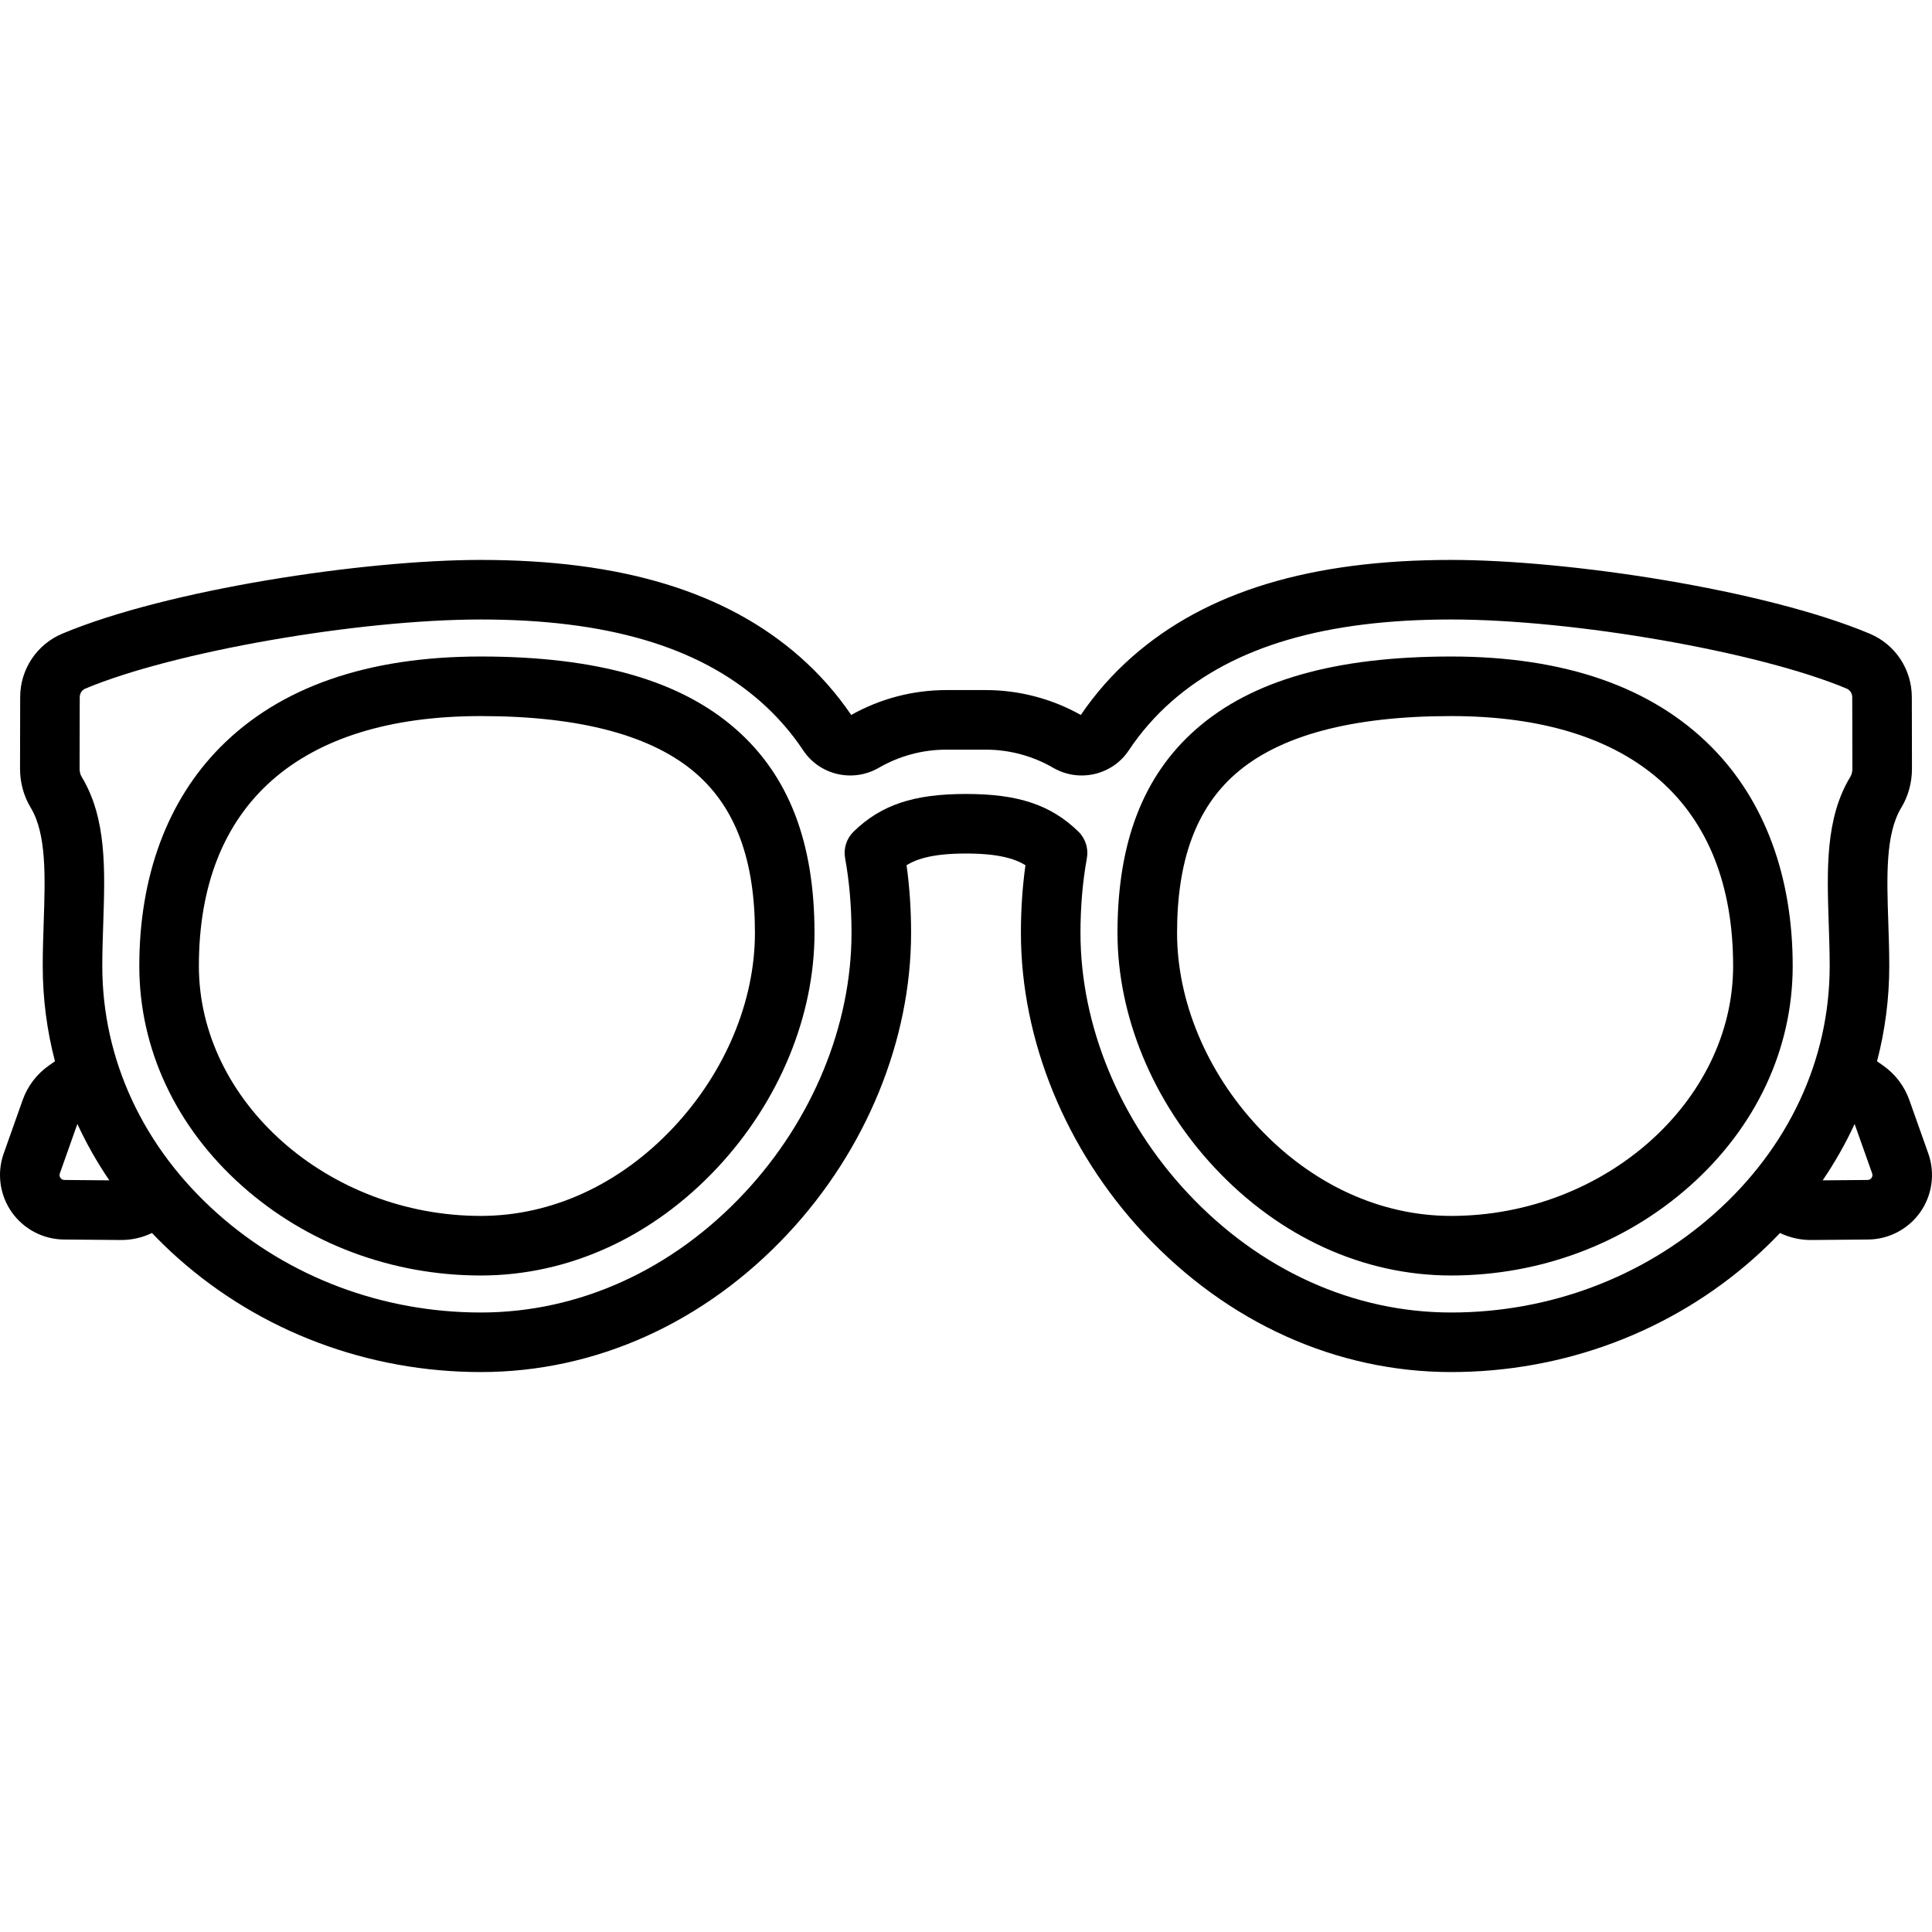 <?xml version="1.0" encoding="iso-8859-1"?>
<!-- Uploaded to: SVG Repo, www.svgrepo.com, Generator: SVG Repo Mixer Tools -->
<svg fill="#000000" height="800px" width="800px" version="1.1" id="Layer_1" xmlns="http://www.w3.org/2000/svg" xmlns:xlink="http://www.w3.org/1999/xlink" 
	 viewBox="0 0 511.999 511.999" xml:space="preserve">
<g>
	<g>
		<g>
			<path d="M195.056,193.274c-14.752-12.982-36.874-19.293-67.632-19.293c-30.041,0-53.28,8.093-69.069,24.053
				C44.329,212.212,36.916,232.256,36.916,256c0,21.972,9.688,42.681,27.278,58.314c17.201,15.285,39.656,23.704,63.23,23.704
				c23.22,0,45.491-10.158,62.715-28.602c16.34-17.498,25.712-40.165,25.712-62.186C215.851,223.238,209.049,205.59,195.056,193.274
				z M178.602,298.641c-14.205,15.212-32.381,23.589-51.177,23.589c-40.503,0-74.721-30.329-74.721-66.231
				c0-42.71,26.536-66.232,74.721-66.232c26.378,0,45.624,5.167,57.202,15.358c10.388,9.143,15.438,22.915,15.438,42.103
				C200.064,265.295,192.241,284.034,178.602,298.641z"/>
			<path d="M511.021,305.699l-5.014-14.146c-1.324-3.739-3.742-6.918-6.991-9.192l-1.582-1.107
				c2.134-8.172,3.241-16.63,3.241-25.253c0-3.934-0.13-7.828-0.257-11.596c-0.404-12.026-0.785-23.385,3.434-30.349
				c1.861-3.069,2.841-6.652,2.838-10.36v-0.002c-0.005-4.025-0.016-8.471-0.025-12.738l-0.015-6.231
				c-0.013-7.364-4.398-13.958-11.173-16.8c-27.871-11.687-79.847-19.538-110.904-19.538c-37.257,0-64.912,8.398-84.543,25.675
				c-5.183,4.561-9.758,9.745-13.605,15.411c-7.683-4.316-16.38-6.595-25.195-6.595h-10.461c-8.818,0-17.514,2.279-25.195,6.595
				c-3.847-5.668-8.422-10.85-13.605-15.411c-19.631-17.278-47.286-25.675-84.543-25.675c-31.058,0-83.033,7.852-110.904,19.538
				c-6.774,2.841-11.159,9.433-11.173,16.797l-0.015,6.234c-0.01,4.267-0.02,8.714-0.025,12.74
				c-0.003,3.706,0.978,7.287,2.836,10.357c4.22,6.966,3.839,18.326,3.435,30.351c-0.126,3.767-0.257,7.662-0.257,11.596
				c0,8.623,1.105,17.082,3.241,25.253l-1.58,1.106c-3.25,2.275-5.668,5.454-6.992,9.191l-5.014,14.148
				c-1.841,5.195-1.051,10.99,2.109,15.504c3.161,4.515,8.339,7.238,13.85,7.284l15.007,0.128c0.057,0,0.113,0.001,0.168,0.001
				c2.855,0,5.628-0.64,8.165-1.857c2.192,2.3,4.493,4.533,6.916,6.685c21.89,19.454,50.383,30.167,80.232,30.167
				c30.388,0,59.305-13.043,81.422-36.729c20.718-22.186,32.601-51.22,32.601-79.656c0-6.182-0.403-12.196-1.202-17.941
				c2.866-1.757,7.273-3.092,15.754-3.092c8.481,0,12.888,1.336,15.754,3.092c-0.799,5.744-1.202,11.758-1.202,17.941
				c0,28.436,11.883,57.47,32.601,79.656c22.118,23.684,51.034,36.729,81.422,36.729c29.848,0,58.343-10.713,80.232-30.167
				c2.423-2.153,4.725-4.387,6.916-6.685c2.538,1.218,5.308,1.857,8.163,1.857c0.057,0,0.113-0.001,0.168-0.001l15.01-0.128
				c5.51-0.046,10.688-2.77,13.849-7.284C512.072,316.689,512.862,310.893,511.021,305.699z M17.07,312.702
				c-0.444-0.004-0.798-0.19-1.052-0.554c-0.254-0.363-0.308-0.76-0.16-1.177l4.647-13.114c2.381,5.166,5.213,10.16,8.471,14.946
				L17.07,312.702z M454.317,321.645c-18.996,16.883-43.765,26.181-69.745,26.181c-25.966,0-50.784-11.264-69.884-31.716
				c-18.017-19.295-28.352-44.402-28.352-68.881c0-6.938,0.57-13.598,1.695-19.794c0.469-2.59-0.382-5.243-2.271-7.076
				c-7.287-7.068-15.91-9.951-29.762-9.951c-13.852,0-22.475,2.883-29.762,9.951c-1.889,1.832-2.742,4.486-2.271,7.076
				c1.124,6.196,1.695,12.855,1.695,19.794c0,24.48-10.333,49.586-28.352,68.881c-19.099,20.452-43.919,31.716-69.884,31.716
				c-25.979,0-50.749-9.298-69.745-26.182c-19.714-17.519-30.571-40.832-30.571-65.645c0-3.669,0.126-7.43,0.247-11.066
				c0.485-14.44,0.943-28.079-5.71-39.06c-0.363-0.599-0.554-1.348-0.553-2.163c0.005-4.017,0.016-8.459,0.025-12.718l0.015-6.24
				c0.002-1,0.588-1.89,1.491-2.269c23.261-9.754,72.232-18.31,104.799-18.31c33.249,0,57.491,7.111,74.113,21.739
				c4.343,3.822,8.151,8.178,11.324,12.949c4.365,6.565,13.164,8.594,20.031,4.613c5.424-3.145,11.607-4.808,17.876-4.808h10.461
				c6.27,0,12.452,1.663,17.877,4.808c6.867,3.982,15.665,1.952,20.031-4.614c3.171-4.77,6.98-9.126,11.323-12.948
				c16.622-14.627,40.864-21.739,74.113-21.739c32.567,0,81.539,8.556,104.799,18.31c0.904,0.379,1.489,1.269,1.491,2.27
				l0.015,6.239c0.011,4.259,0.021,8.7,0.025,12.718c0.001,0.817-0.19,1.564-0.553,2.163c-6.652,10.982-6.195,24.621-5.71,39.061
				c0.121,3.636,0.247,7.397,0.247,11.066C484.889,280.813,474.033,304.127,454.317,321.645z M495.98,312.149
				c-0.255,0.363-0.608,0.549-1.051,0.554l-11.907,0.101c3.258-4.786,6.091-9.78,8.471-14.945l4.647,13.113
				C496.288,311.389,496.235,311.785,495.98,312.149z"/>
			<path d="M384.574,173.981c-30.759,0-52.881,6.311-67.633,19.293c-13.993,12.315-20.795,29.964-20.795,53.954
				c0,22.022,9.371,44.688,25.712,62.186c17.224,18.445,39.495,28.602,62.715,28.602c23.573,0,46.029-8.418,63.23-23.704
				c17.59-15.633,27.278-36.342,27.278-58.314c0-23.744-7.414-43.787-21.439-57.965
				C437.853,182.074,414.615,173.981,384.574,173.981z M384.574,322.23c-18.796,0-36.972-8.378-51.177-23.589
				c-13.64-14.606-21.463-33.346-21.463-51.412c0-19.189,5.05-32.961,15.438-42.104c11.578-10.191,30.824-15.358,57.202-15.358
				c48.185,0,74.721,23.522,74.721,66.232C459.295,291.9,425.076,322.23,384.574,322.23z"/>
		</g>
	</g>
</g>
</svg>